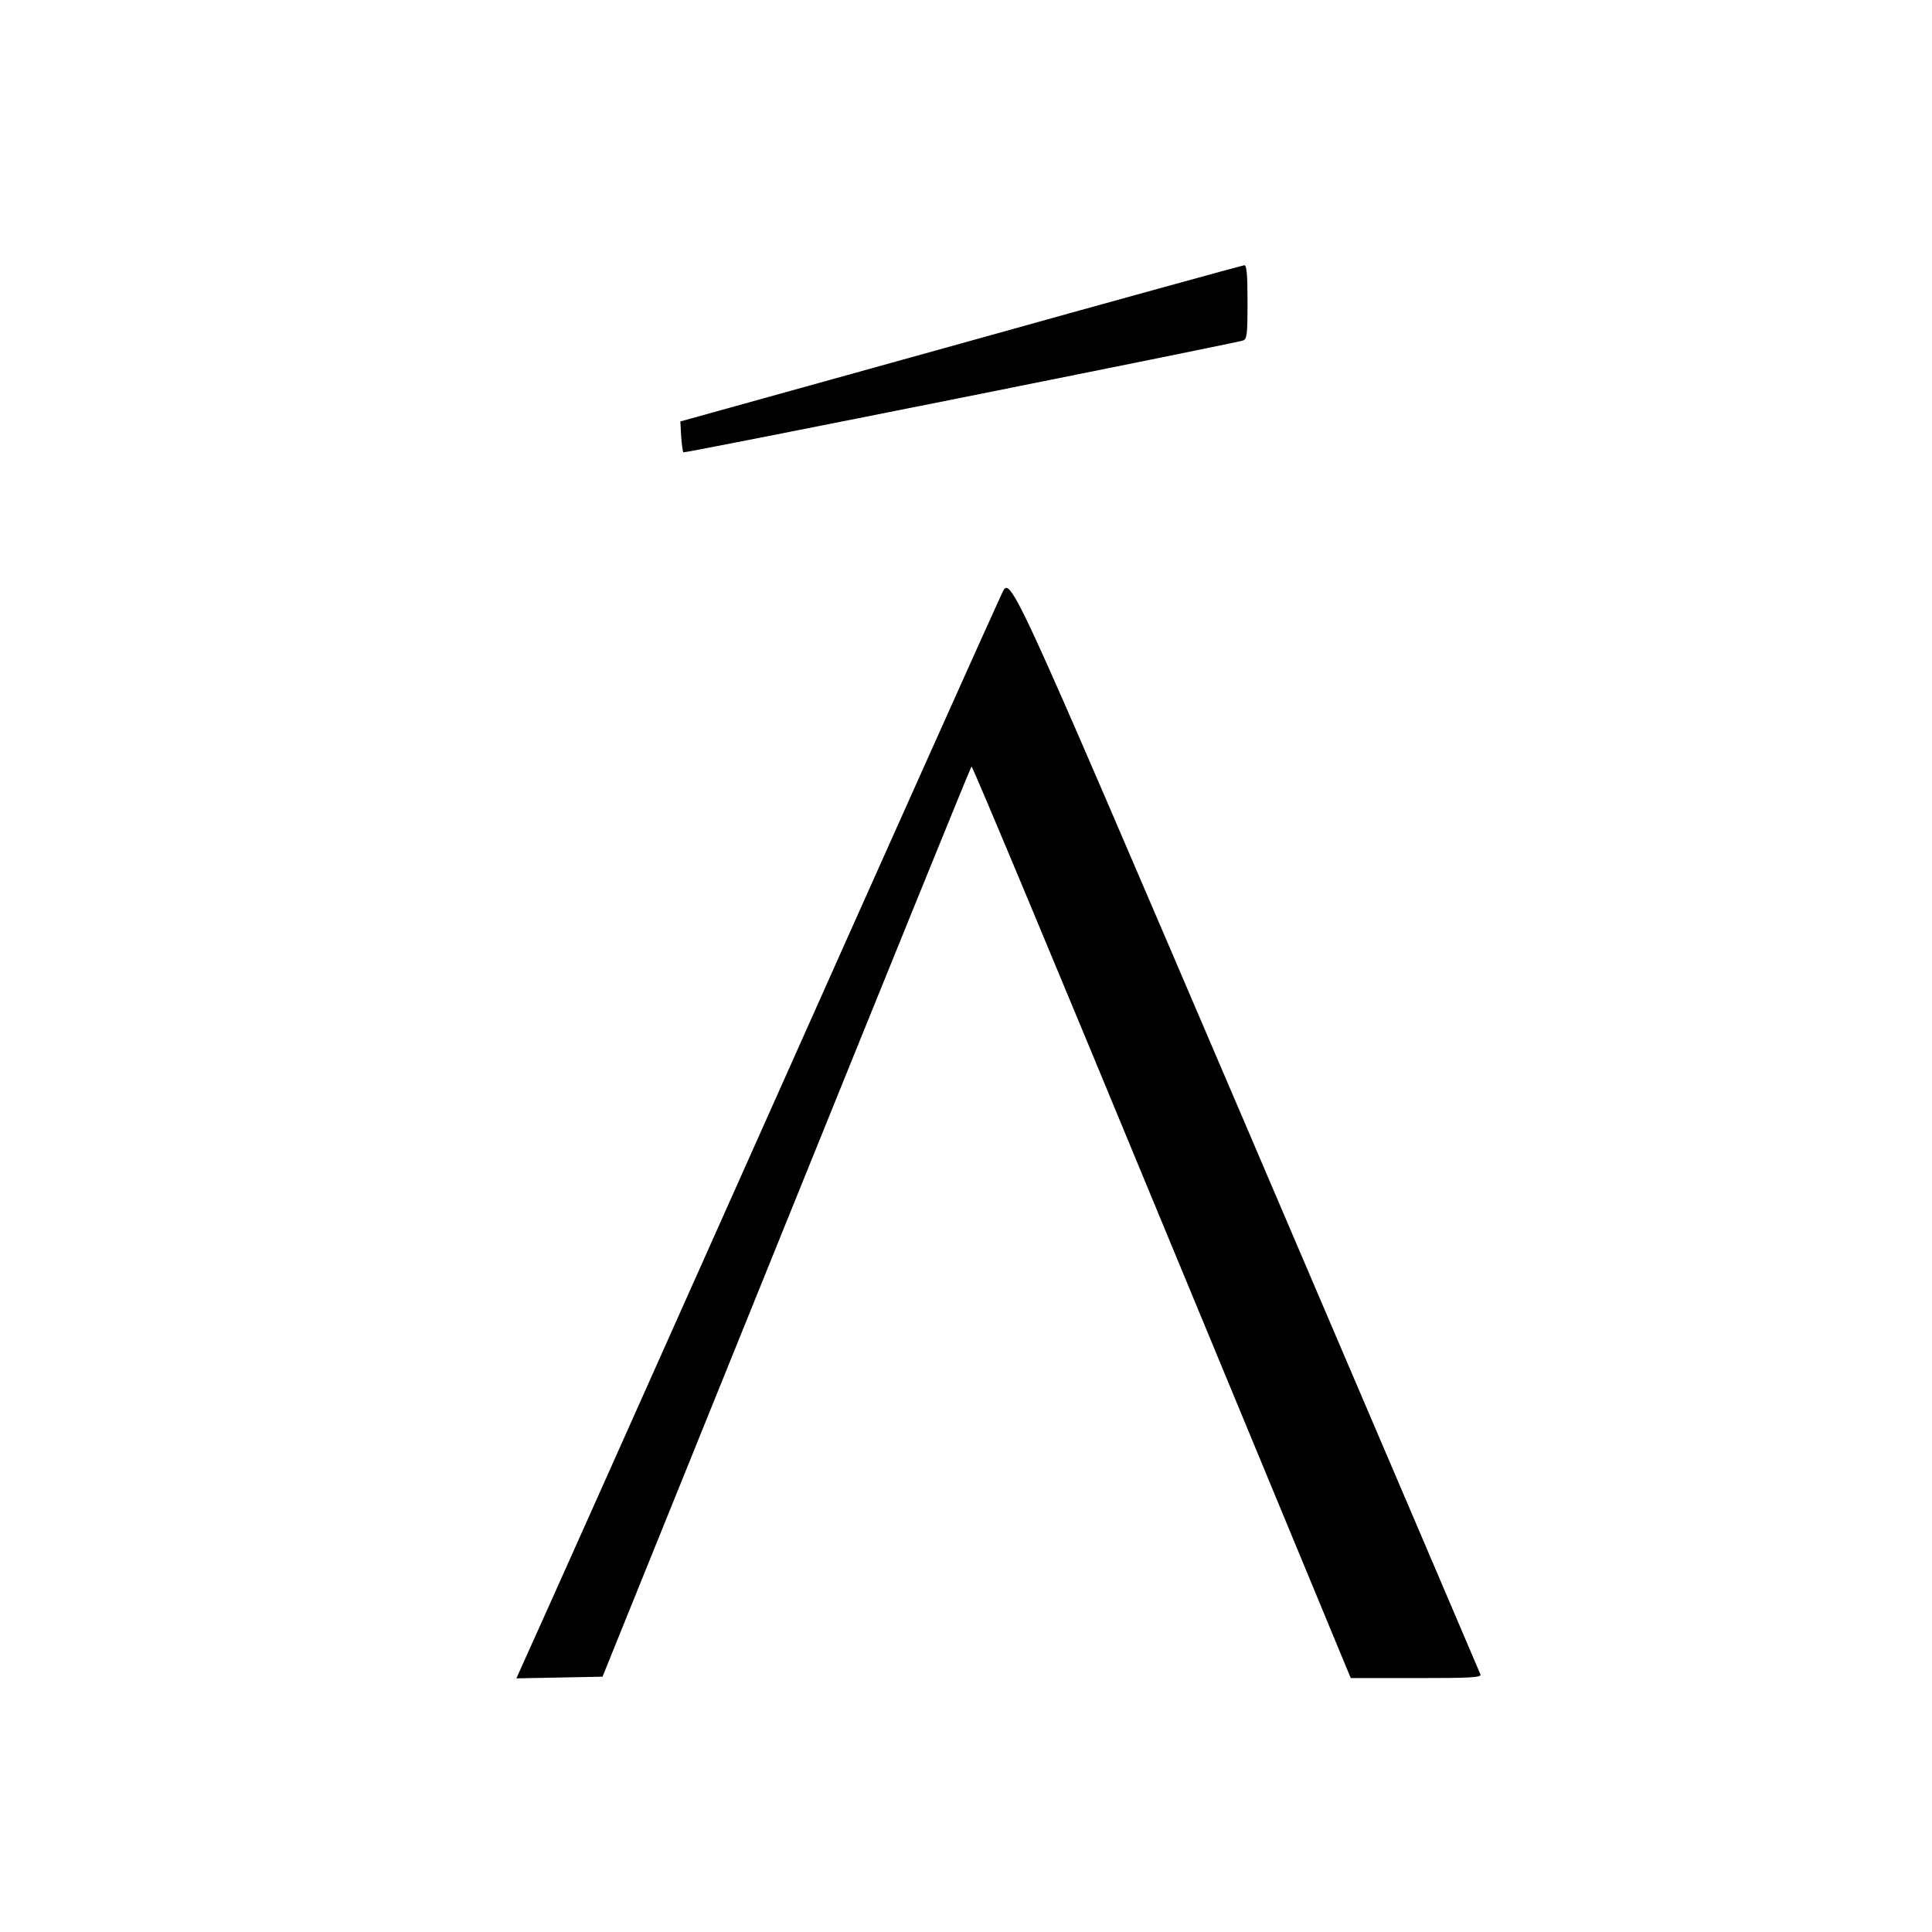 <?xml version="1.0" standalone="no"?>
<!DOCTYPE svg PUBLIC "-//W3C//DTD SVG 20010904//EN"
 "http://www.w3.org/TR/2001/REC-SVG-20010904/DTD/svg10.dtd">
<svg version="1.0" xmlns="http://www.w3.org/2000/svg"
 width="700pt" height="700pt" viewBox="0 0 700 700"
 preserveAspectRatio="xMidYMid meet">
<g transform="translate(0,700) scale(0.1,-0.1)"
fill="#000000" stroke="none">
<path d="M3480 5755 l-1015 -282 3 -54 c2 -30 6 -56 8 -58 3 -4 1977 391 2027
405 15 5 17 20 17 140 0 101 -3 134 -12 133 -7 -1 -470 -128 -1028 -284z"/>
<path d="M3627 4843 c-8 -15 -391 -869 -850 -1898 -459 -1029 -851 -1905 -871
-1948 l-35 -78 156 3 156 3 666 1647 c366 905 668 1649 671 1651 3 3 313 -739
689 -1649 l685 -1654 238 0 c194 0 236 2 232 13 -3 8 -382 895 -843 1973 -894
2088 -858 2009 -894 1937z"/>
</g>
</svg>
